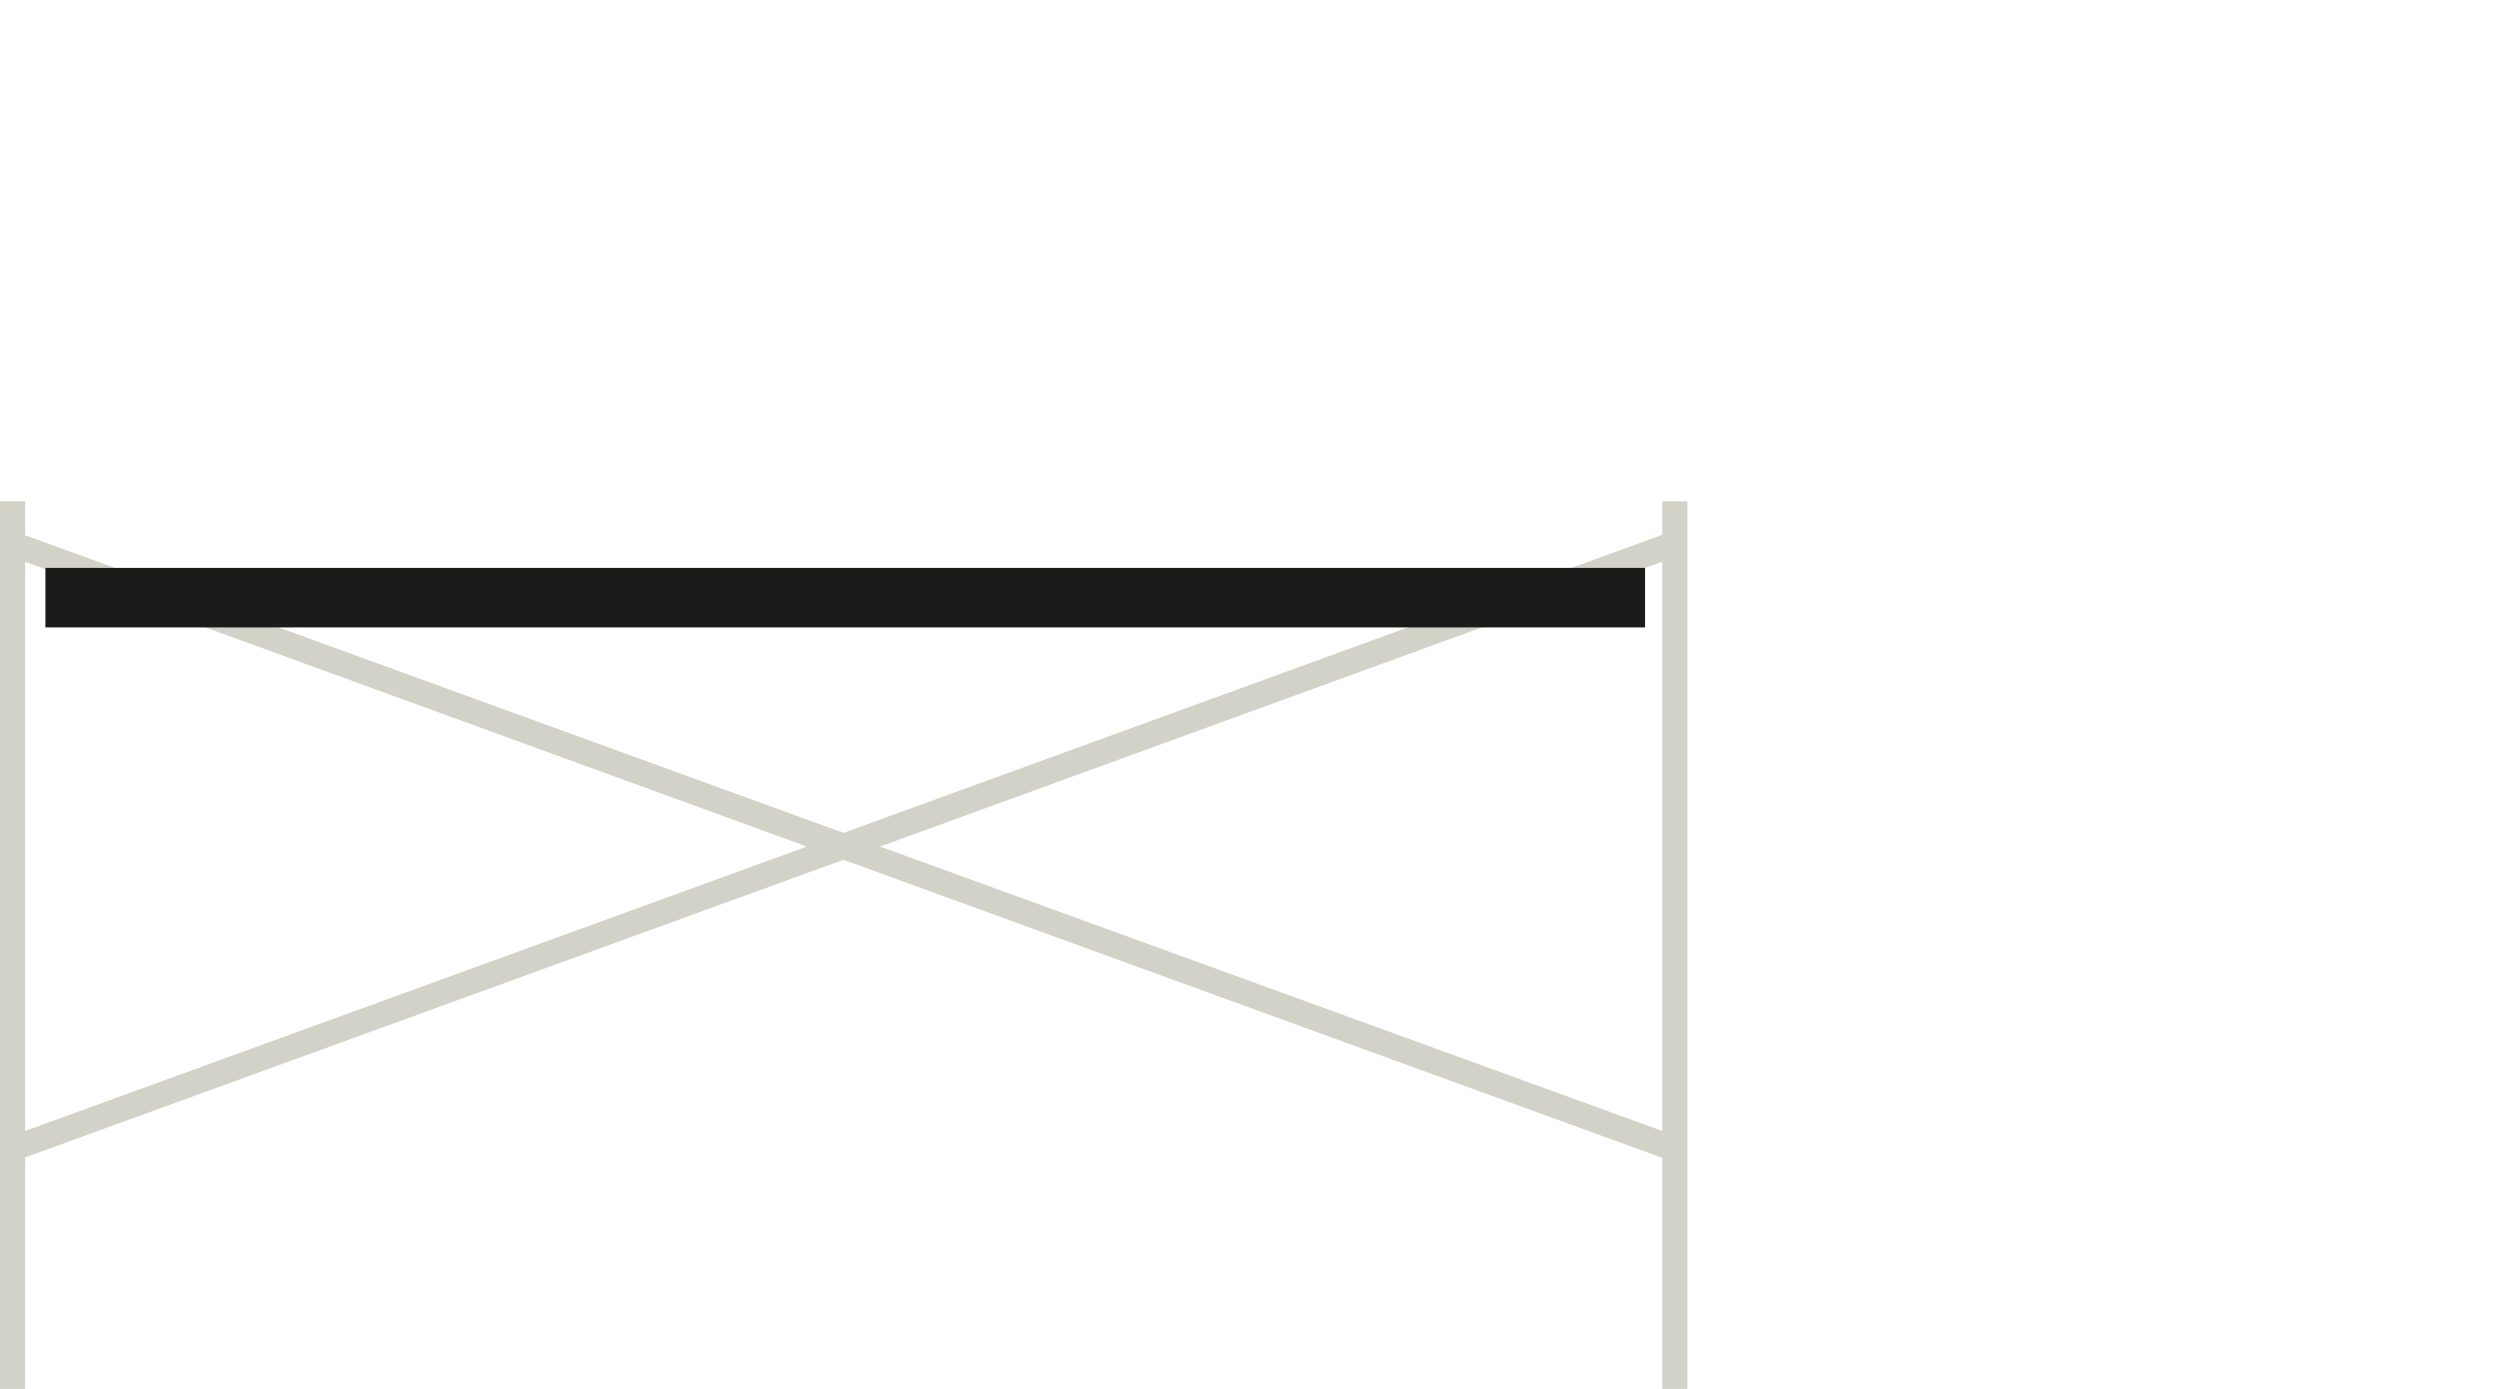 <?xml version="1.0" encoding="utf-8"?>
<!-- Generator: Adobe Illustrator 23.0.1, SVG Export Plug-In . SVG Version: 6.00 Build 0)  -->
<svg version="1.1" id="Ebene_1" xmlns="http://www.w3.org/2000/svg" xmlns:xlink="http://www.w3.org/1999/xlink" x="0px" y="0px"
	 viewBox="0 0 567 315" style="enable-background:new 0 0 567 315;" xml:space="preserve">
<style type="text/css">
	.st0{fill:#D2D2C8;}
	.st1{fill:#1B1B19;}
</style>
<title>adam_wieland_gestell_e2_schreibtisch_seite_2c</title>
<path class="st0" d="M377,113.7v7.6l-185.7,67.6L5.7,121.4v-7.7H0v11.6l0,0l0,0V315h5.7v-52.5L191.3,195L377,262.6V315h5.7V113.7
	H377z M5.7,256.5V127.4L183,192L5.7,256.5z M377,256.5L199.6,192L377,127.4V256.5z"/>
<rect x="10.3" y="128.8" class="st1" width="362.8" height="13.5"/>
</svg>

